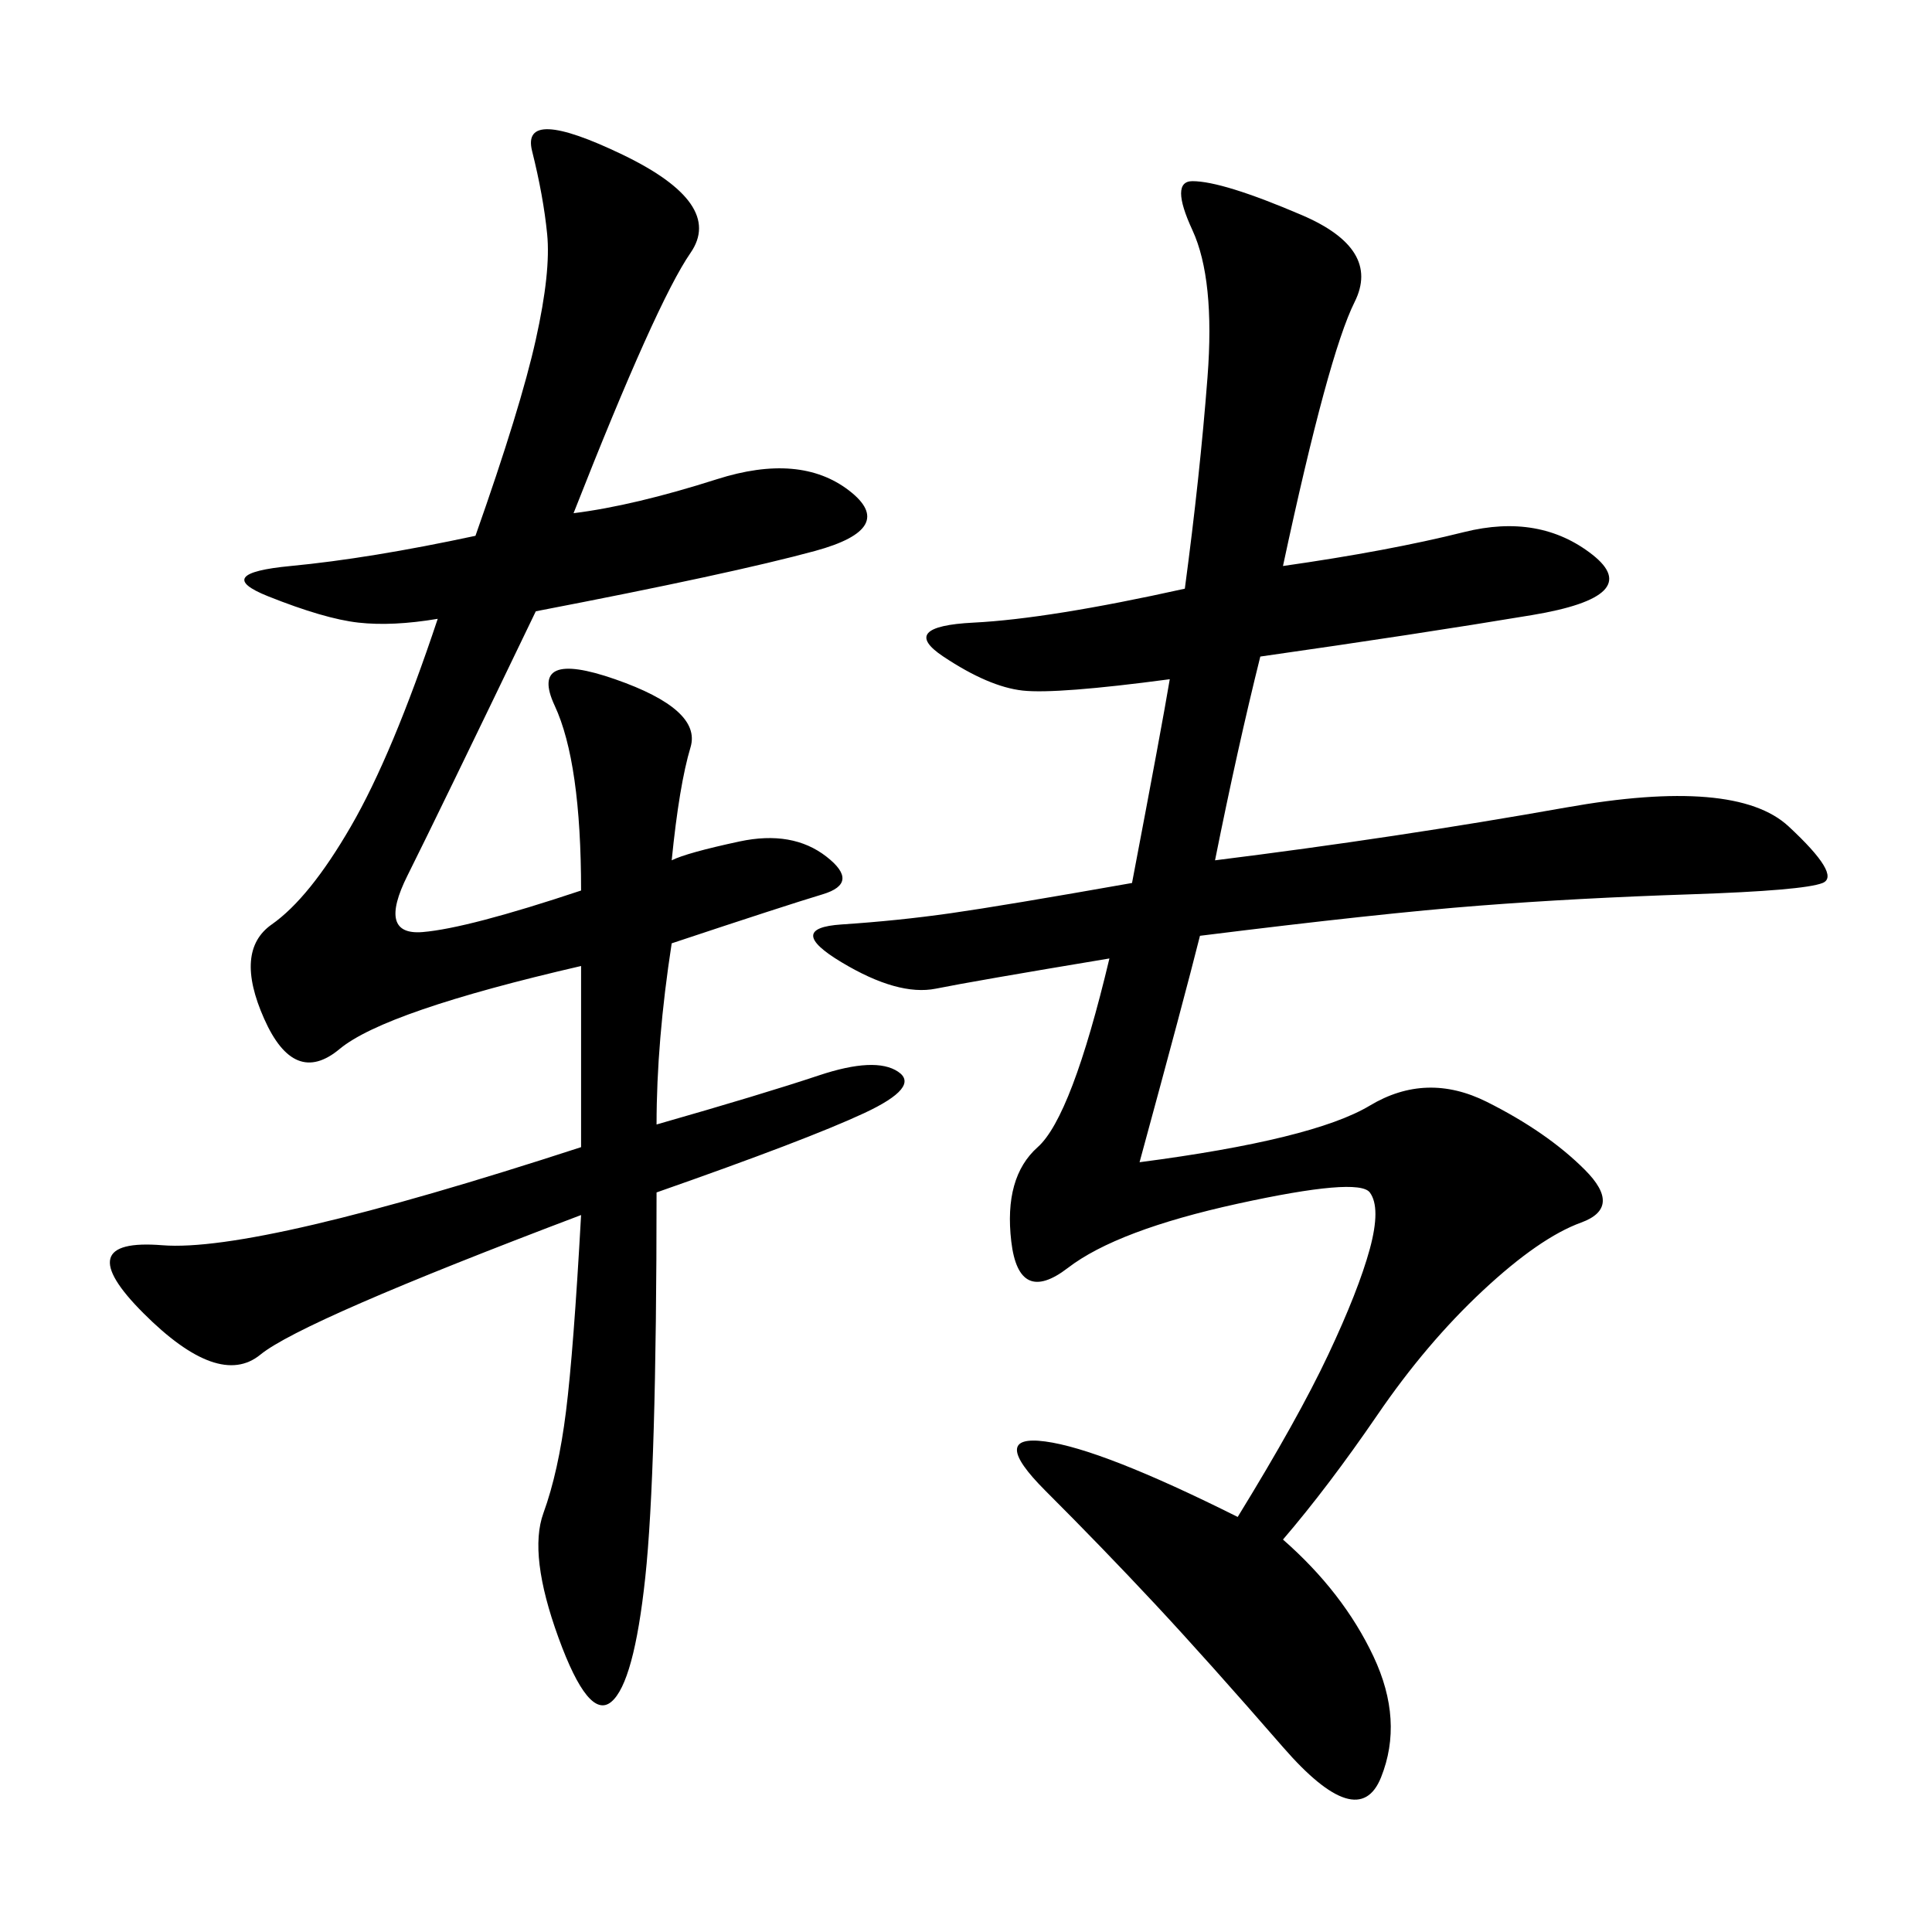 <svg xmlns="http://www.w3.org/2000/svg" xmlns:xlink="http://www.w3.org/1999/xlink" width="300" height="300"><path d="M176.95 180.47Q203.91 176.95 212.70 171.68Q221.48 166.41 230.86 171.09Q240.23 175.78 246.09 181.64Q251.95 187.50 245.51 189.84Q239.06 192.19 230.27 200.39Q221.48 208.59 213.87 219.73Q206.25 230.86 199.22 239.06L199.22 239.06Q208.59 247.27 213.28 257.23Q217.97 267.19 214.45 275.98Q210.94 284.77 199.22 271.29Q187.50 257.81 179.30 249.02Q171.09 240.23 162.30 231.45Q153.52 222.66 162.30 223.83Q171.09 225 192.19 235.55L192.19 235.55Q201.56 220.31 206.25 210.35Q210.94 200.39 212.70 193.95Q214.45 187.50 212.70 185.16Q210.94 182.81 192.19 186.91Q173.44 191.02 165.82 196.88Q158.20 202.73 157.03 192.77Q155.86 182.81 161.13 178.13Q166.41 173.44 172.27 148.83L172.27 148.83Q151.17 152.34 145.31 153.52Q139.45 154.69 130.66 149.41Q121.88 144.14 130.66 143.55Q139.45 142.97 147.66 141.80Q155.86 140.63 175.78 137.11L175.78 137.11Q180.47 112.50 181.64 105.47L181.64 105.47Q164.06 107.81 158.79 107.23Q153.52 106.64 146.48 101.95Q139.45 97.27 151.17 96.68Q162.89 96.09 183.98 91.41L183.98 91.41Q186.33 73.83 187.50 58.59Q188.67 43.36 185.16 35.74Q181.64 28.13 185.16 28.13L185.16 28.13Q189.84 28.13 202.15 33.40Q214.45 38.67 210.35 46.88Q206.25 55.08 199.22 87.89L199.22 87.89Q215.63 85.55 227.34 82.62Q239.06 79.69 247.27 86.13Q255.47 92.58 237.89 95.51Q220.31 98.44 195.70 101.95L195.70 101.95Q192.19 116.02 188.67 133.59L188.67 133.59Q216.80 130.08 243.16 125.39Q269.53 120.70 277.73 128.32Q285.94 135.94 283.01 137.11Q280.08 138.28 262.50 138.87Q244.92 139.45 229.69 140.63Q214.45 141.80 186.33 145.31L186.33 145.31Q183.98 154.69 176.95 180.47L176.95 180.47ZM89.06 79.69Q98.44 78.52 111.33 74.41Q124.22 70.31 131.84 76.17Q139.45 82.03 126.56 85.55Q113.67 89.06 83.20 94.92L83.20 94.92Q67.97 126.56 63.28 135.94Q58.59 145.31 65.63 144.73Q72.66 144.14 90.23 138.28L90.23 138.28Q90.23 118.36 86.13 109.57Q82.03 100.78 95.51 105.47Q108.98 110.16 107.23 116.02Q105.47 121.88 104.30 133.59L104.30 133.59Q106.64 132.42 114.84 130.66Q123.05 128.91 128.32 133.01Q133.59 137.11 127.73 138.87Q121.88 140.63 104.30 146.48L104.30 146.48Q101.95 161.72 101.95 174.61L101.95 174.61Q118.36 169.92 127.15 166.99Q135.94 164.06 139.45 166.41Q142.97 168.75 134.18 172.85Q125.39 176.95 101.95 185.16L101.95 185.16Q101.95 228.52 100.20 244.92Q98.44 261.33 94.92 264.26Q91.41 267.19 86.72 254.30Q82.03 241.41 84.38 234.96Q86.72 228.52 87.89 219.14Q89.06 209.77 90.23 188.67L90.23 188.67Q46.88 205.08 40.43 210.35Q33.98 215.63 22.27 203.91Q10.55 192.19 25.20 193.36Q39.84 194.53 90.23 178.13L90.23 178.13L90.23 150Q59.77 157.03 52.73 162.89Q45.70 168.75 41.02 158.20Q36.33 147.66 42.19 143.55Q48.05 139.45 54.49 128.32Q60.94 117.19 67.97 96.09L67.97 96.09Q60.94 97.27 55.66 96.68Q50.39 96.09 41.60 92.58Q32.81 89.06 45.12 87.89Q57.42 86.72 73.83 83.20L73.83 83.20Q80.86 63.28 83.20 52.73Q85.55 42.19 84.96 36.33Q84.38 30.47 82.62 23.44Q80.86 16.41 96.68 24.02Q112.50 31.64 107.23 39.26Q101.95 46.88 89.06 79.69L89.06 79.69Z"/></svg>